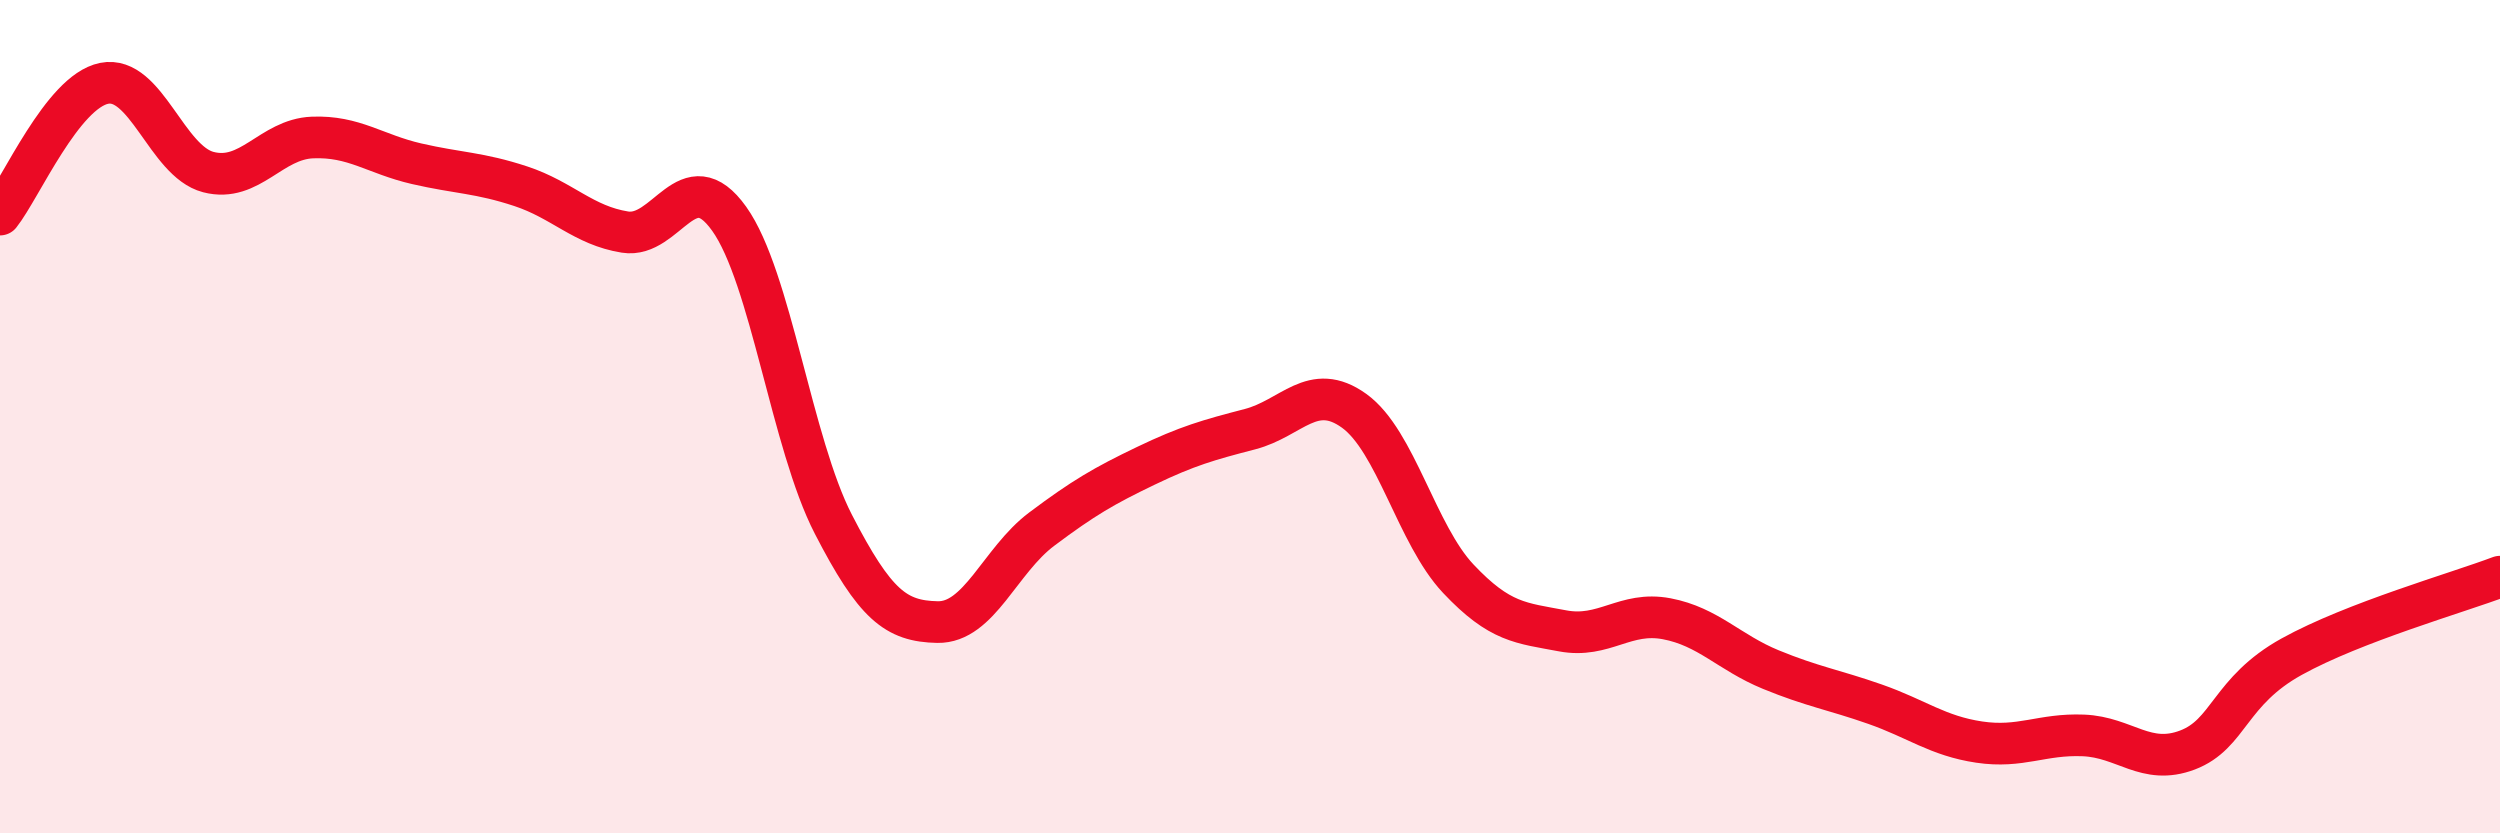 
    <svg width="60" height="20" viewBox="0 0 60 20" xmlns="http://www.w3.org/2000/svg">
      <path
        d="M 0,5.15 C 0.5,4.52 1.5,2.2 2.5,2 C 3.5,1.8 4,3.87 5,4.13 C 6,4.39 6.5,3.34 7.5,3.3 C 8.5,3.26 9,3.7 10,3.93 C 11,4.16 11.5,4.14 12.5,4.47 C 13.5,4.8 14,5.41 15,5.57 C 16,5.73 16.5,3.85 17.5,5.25 C 18.5,6.65 19,10.64 20,12.58 C 21,14.52 21.5,14.91 22.5,14.93 C 23.5,14.95 24,13.45 25,12.7 C 26,11.95 26.5,11.66 27.5,11.18 C 28.5,10.7 29,10.56 30,10.3 C 31,10.04 31.5,9.14 32.5,9.86 C 33.5,10.58 34,12.83 35,13.89 C 36,14.95 36.5,14.95 37.5,15.14 C 38.5,15.33 39,14.66 40,14.85 C 41,15.04 41.5,15.66 42.5,16.07 C 43.5,16.48 44,16.55 45,16.9 C 46,17.25 46.5,17.66 47.5,17.81 C 48.5,17.96 49,17.61 50,17.65 C 51,17.69 51.5,18.38 52.5,18 C 53.5,17.62 53.5,16.59 55,15.76 C 56.5,14.93 59,14.22 60,13.84L60 20L0 20Z"
        fill="#EB0A25"
        opacity="0.1"
        stroke-linecap="round"
        stroke-linejoin="round"
      />
      <path
        d="M 0,5.15 C 0.5,4.52 1.5,2.2 2.5,2 C 3.5,1.8 4,3.87 5,4.13 C 6,4.39 6.5,3.34 7.5,3.3 C 8.5,3.26 9,3.7 10,3.93 C 11,4.16 11.5,4.14 12.5,4.47 C 13.5,4.8 14,5.41 15,5.57 C 16,5.73 16.5,3.85 17.5,5.25 C 18.5,6.65 19,10.64 20,12.58 C 21,14.52 21.5,14.91 22.5,14.93 C 23.5,14.95 24,13.45 25,12.7 C 26,11.95 26.5,11.66 27.5,11.18 C 28.5,10.7 29,10.56 30,10.3 C 31,10.04 31.5,9.14 32.5,9.86 C 33.5,10.58 34,12.83 35,13.89 C 36,14.95 36.5,14.95 37.5,15.14 C 38.5,15.33 39,14.66 40,14.85 C 41,15.04 41.5,15.66 42.5,16.07 C 43.5,16.48 44,16.55 45,16.9 C 46,17.25 46.5,17.66 47.5,17.81 C 48.5,17.96 49,17.61 50,17.65 C 51,17.69 51.5,18.38 52.5,18 C 53.5,17.62 53.5,16.59 55,15.76 C 56.5,14.93 59,14.22 60,13.84"
        stroke="#EB0A25"
        stroke-width="1"
        fill="none"
        stroke-linecap="round"
        stroke-linejoin="round"
      />
    </svg>
  